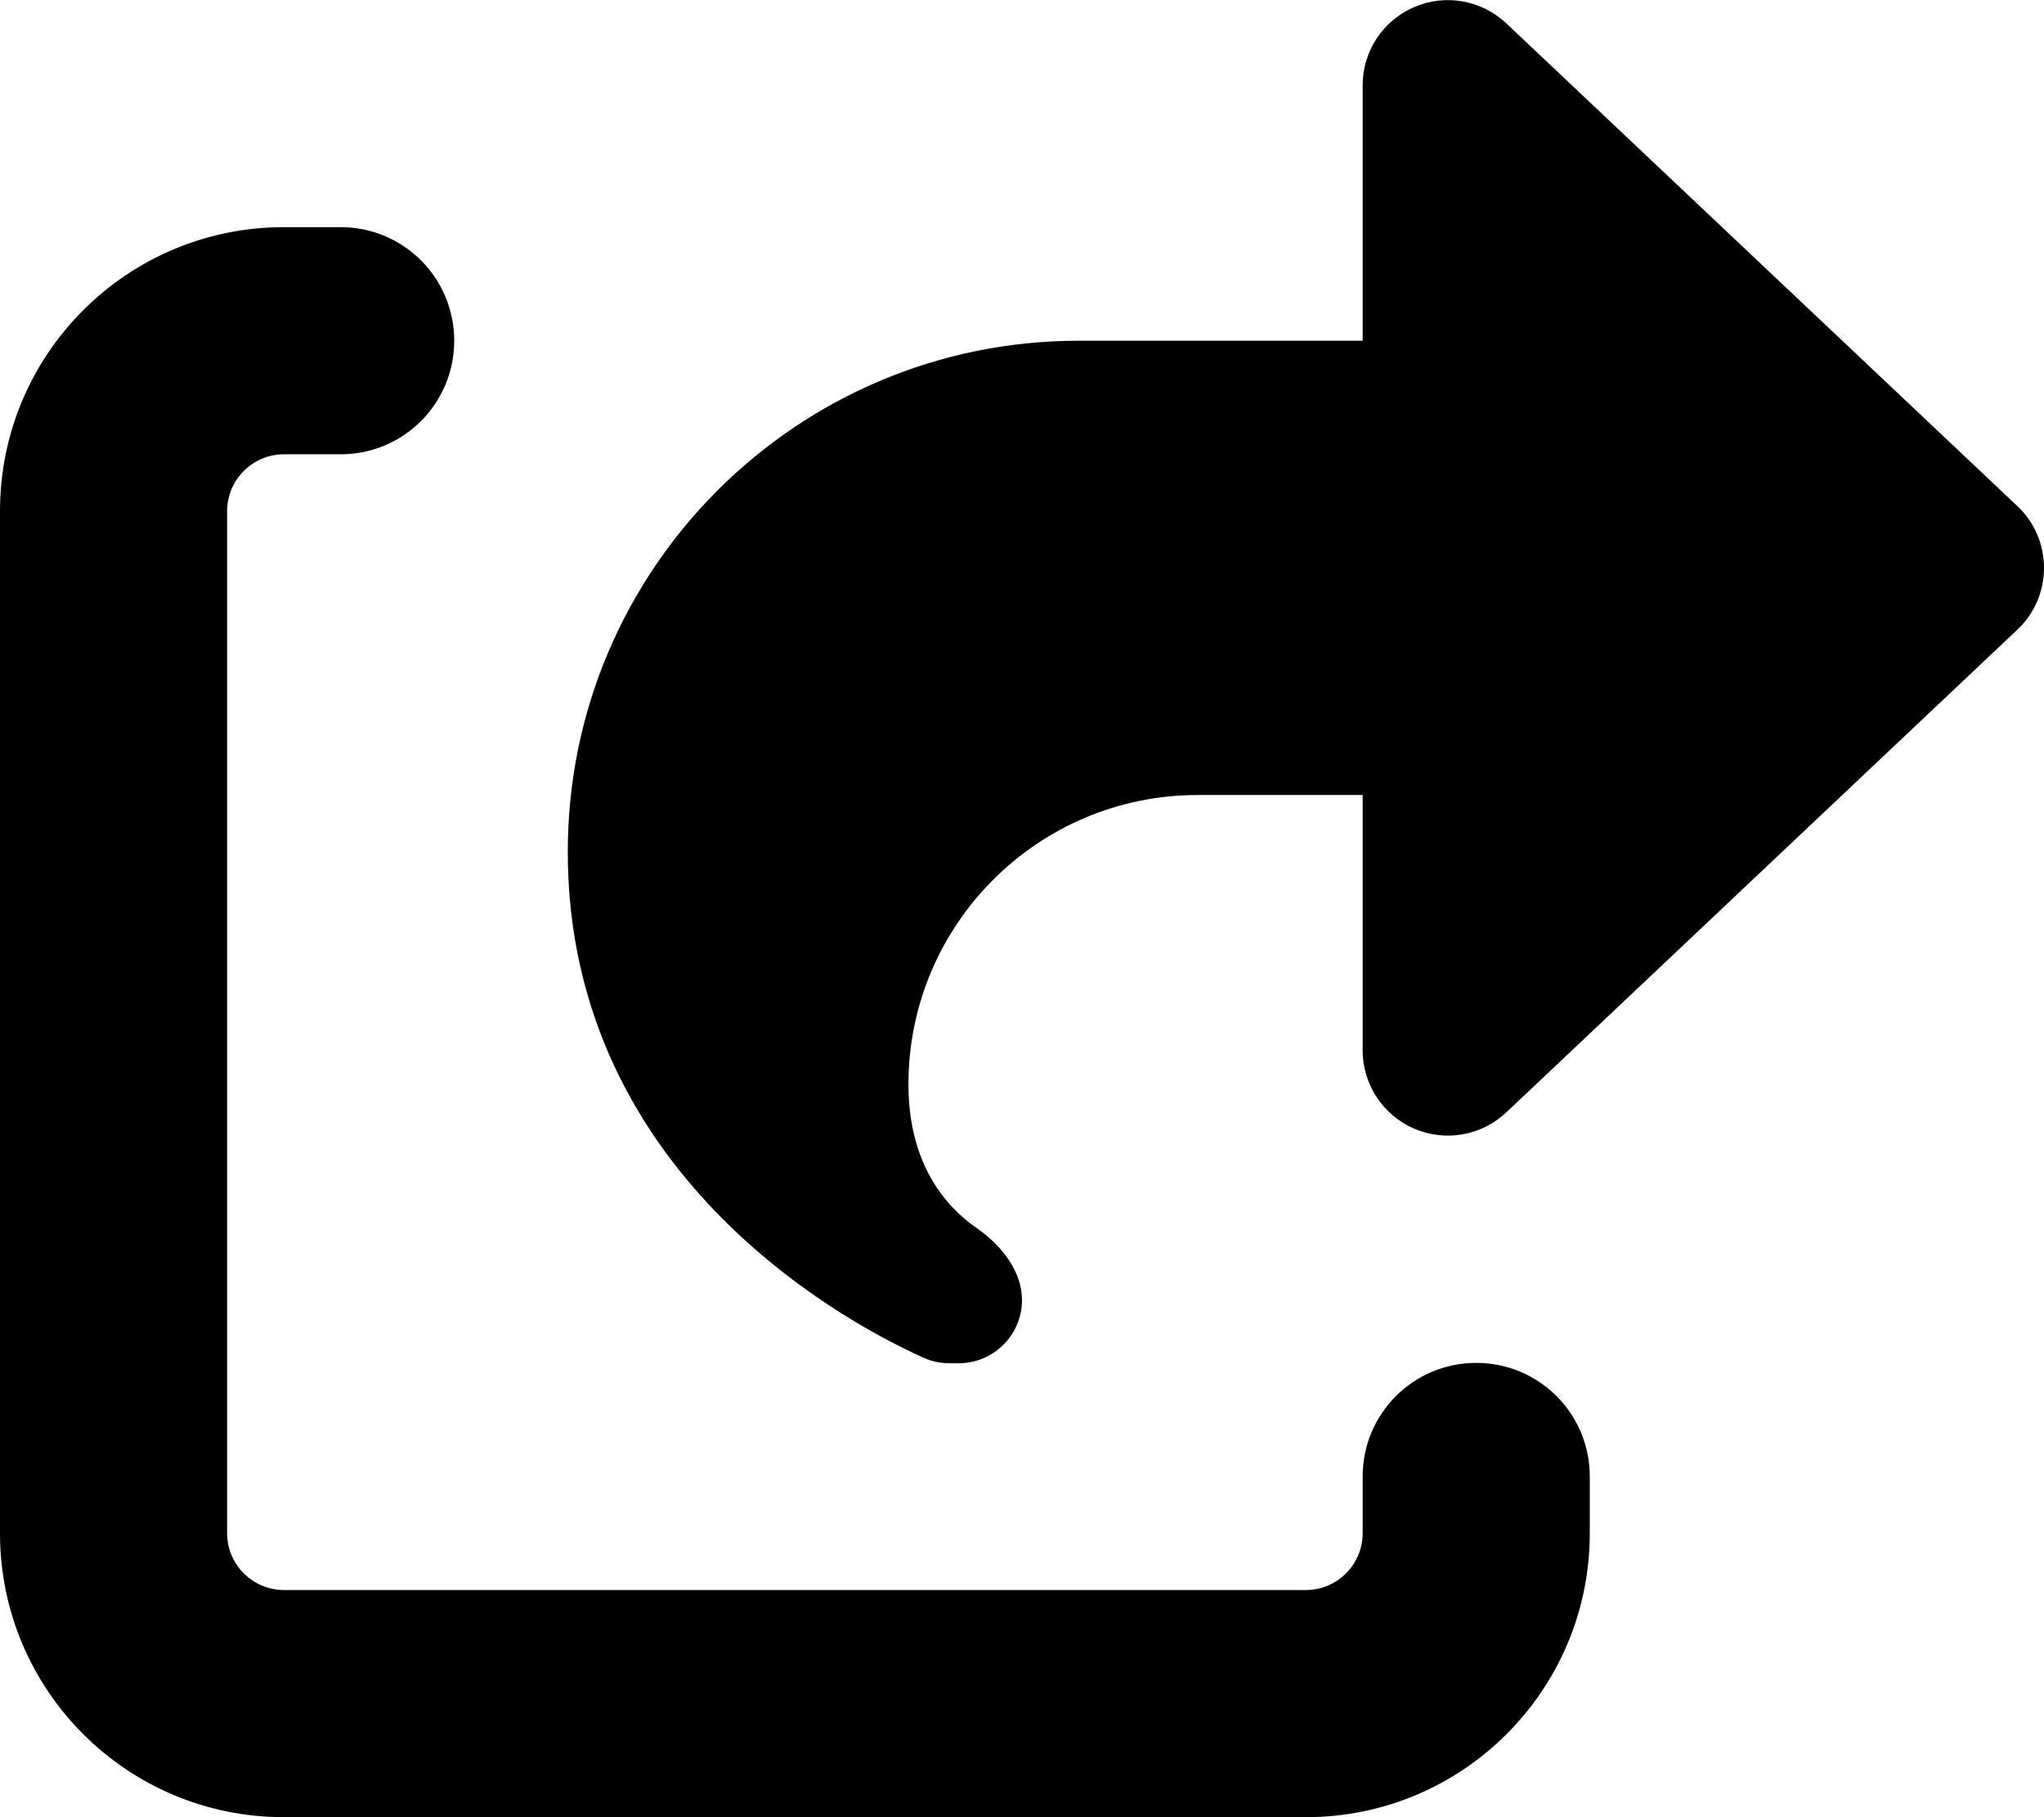 <svg xmlns="http://www.w3.org/2000/svg" viewBox="0 0 576 512"><!--! Font Awesome Free 6.2.0 by @fontawesome - https://fontawesome.com License - https://fontawesome.com/license/free (Icons: CC BY 4.0, Fonts: SIL OFL 1.1, Code: MIT License) Copyright 2022 Fonticons, Inc.--><path d="M384 24c0-9.6 5.7-18.2 14.5-22s19-2 26 4.6l144 136c4.8 4.5 7.5 10.8 7.5 17.4s-2.7 12.9-7.5 17.4l-144 136c-7 6.6-17.2 8.4-26 4.6S384 305.5 384 296v-72h-46.5c-45 0-81.5 36.5-81.5 81.5 0 22.3 10.3 34.3 19.2 40.5 6.8 4.7 12.8 12 12.8 20.3 0 9.8-8 17.8-17.8 17.8h-2.5c-2.4 0-4.8-.4-7.1-1.4C242.8 374.8 160 333.4 160 240c0-79.5 64.5-144 144-144h80V24zM0 144c0-44.2 35.8-80 80-80h16c17.7 0 32 14.3 32 32s-14.3 32-32 32H80c-8.8 0-16 7.2-16 16v288c0 8.8 7.2 16 16 16h288c8.8 0 16-7.2 16-16v-16c0-17.7 14.3-32 32-32s32 14.3 32 32v16c0 44.2-35.8 80-80 80H80c-44.2 0-80-35.8-80-80V144z"/></svg>